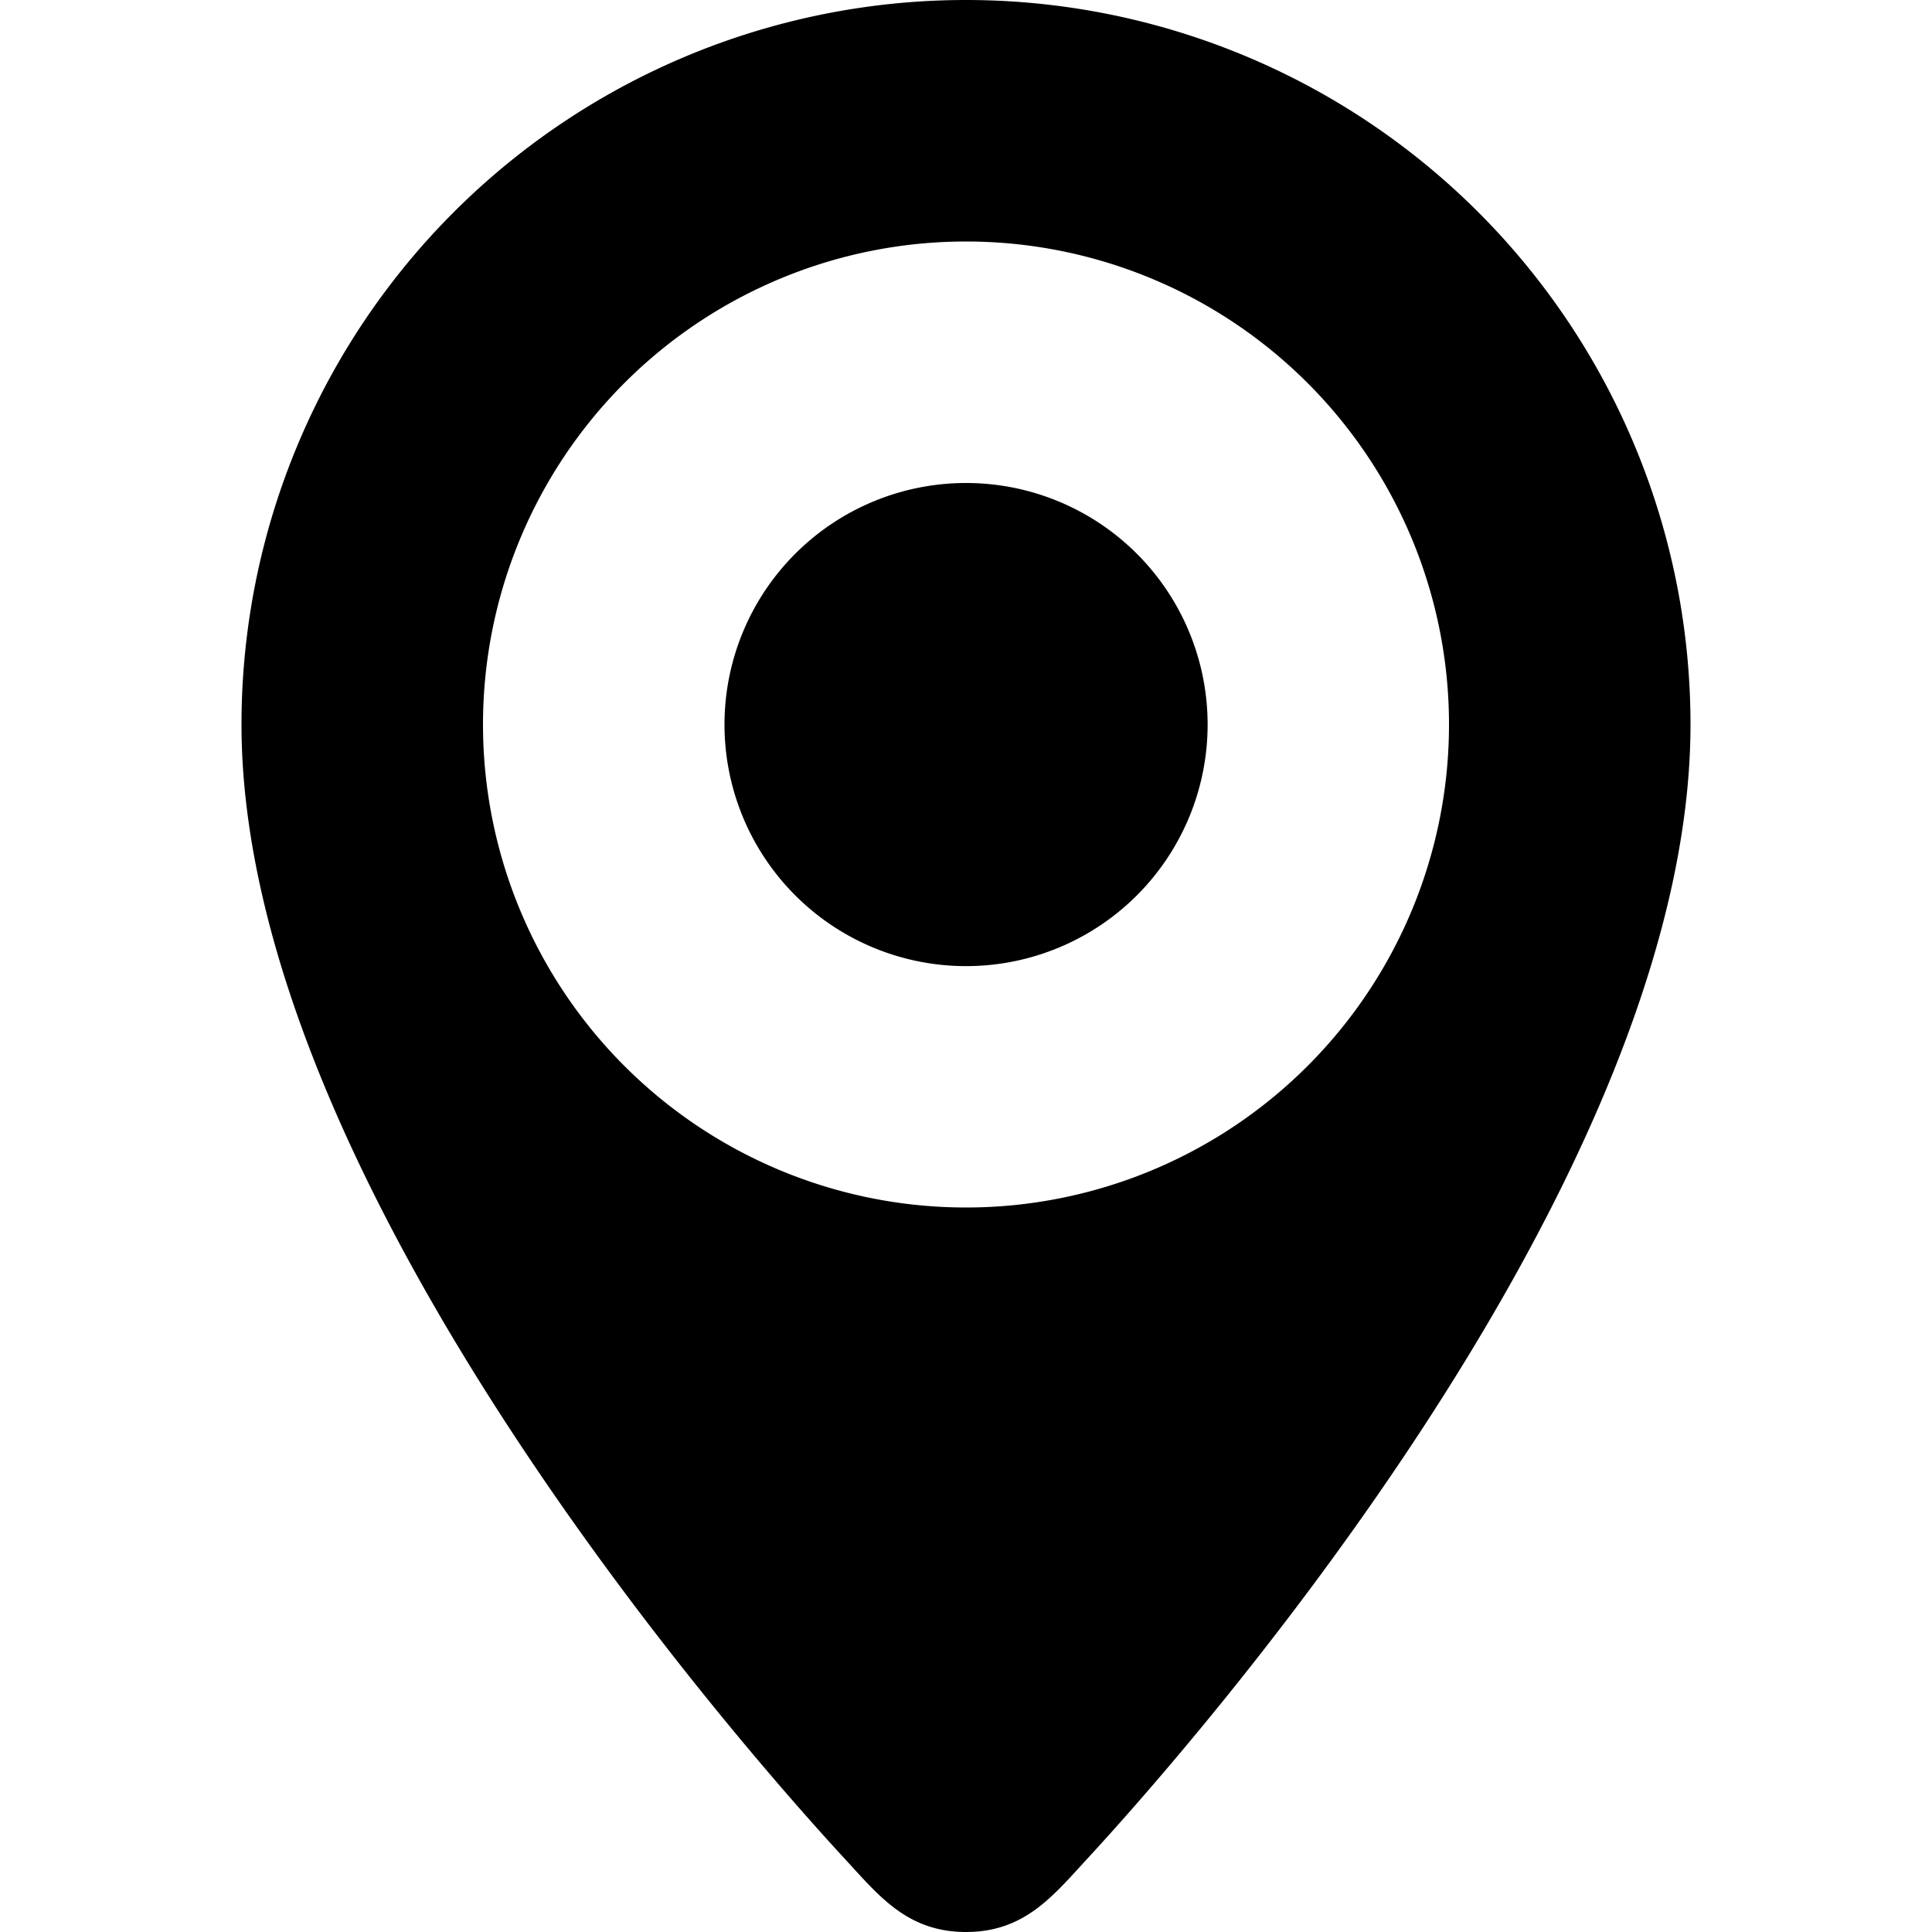 <svg viewBox="0 0 16 16" xmlns="http://www.w3.org/2000/svg" id="location" fill="currentColor">
<path d="M8 0a6 6 0 00-6 6c0 3.854 4.321 8.663 5 9.398.281.305.516.602 1 .602s.719-.297 1-.602c.679-.735 5-5.544 5-9.398a6 6 0 00-6-6zm0 10a4 4 0 110-8 4 4 0 010 8zm0-6a2 2 0 10.001 4.001A2 2 0 008 4z"/>
</svg>
